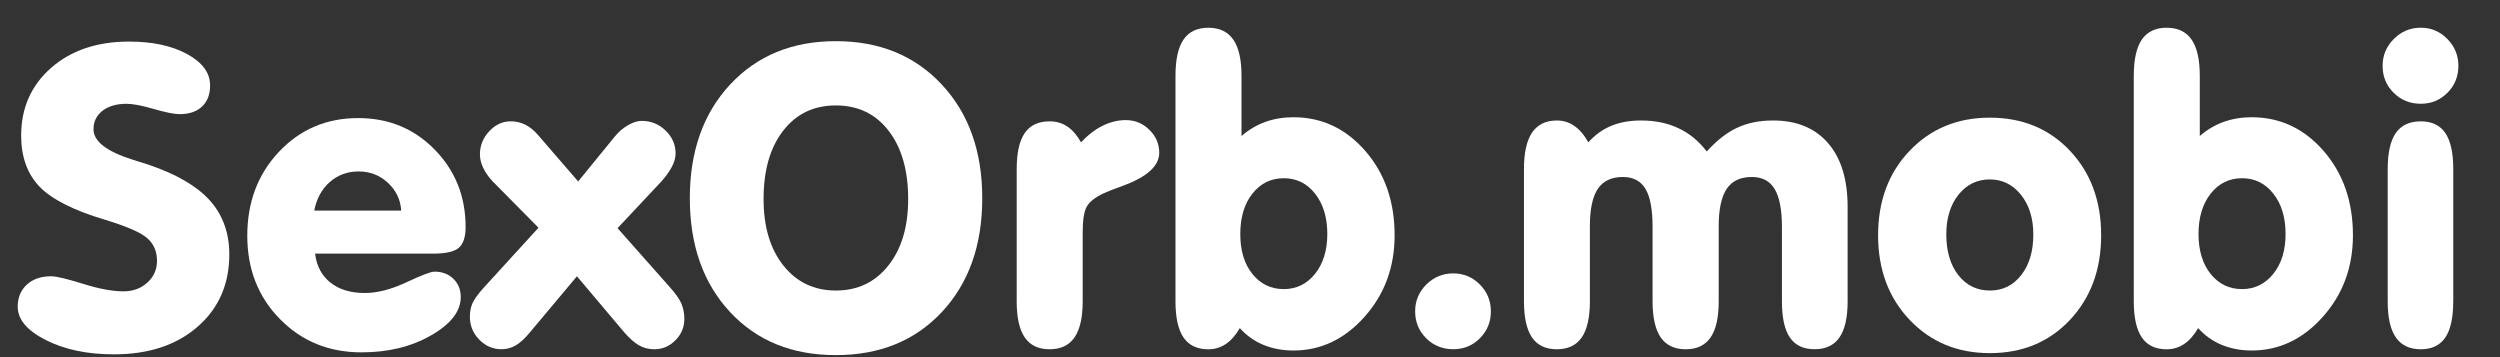 <?xml version="1.0" encoding="utf-8"?>
<!-- Generator: Adobe Illustrator 16.0.2, SVG Export Plug-In . SVG Version: 6.00 Build 0)  -->
<svg version="1.2" baseProfile="tiny" id="Слой_1"
	 xmlns="http://www.w3.org/2000/svg" xmlns:xlink="http://www.w3.org/1999/xlink" x="0px" y="0px" width="83.993px" height="12px"
	 viewBox="0 0 83.993 12" xml:space="preserve">
<rect x="0" y="0" width="83.993" height="12" fill="#333333" stroke="none"/>
<g>
	<path fill="#FFFFFF" d="M7.704,8.548c0,1.001-0.355,1.81-1.066,2.43c-0.711,0.619-1.648,0.927-2.81,0.927
		c-0.892,0-1.654-0.159-2.286-0.479c-0.631-0.319-0.947-0.693-0.947-1.123c0-0.305,0.102-0.551,0.306-0.739
		C1.104,9.375,1.377,9.282,1.72,9.282c0.17,0,0.524,0.084,1.064,0.252c0.54,0.17,0.995,0.254,1.365,0.254
		c0.32,0,0.588-0.098,0.803-0.295C5.167,9.298,5.275,9.053,5.275,8.762c0-0.316-0.11-0.569-0.329-0.761
		C4.726,7.809,4.254,7.604,3.532,7.384C2.484,7.073,1.752,6.704,1.336,6.279c-0.416-0.429-0.625-1.003-0.625-1.724
		c0-0.927,0.335-1.685,1.005-2.274C2.387,1.692,3.259,1.397,4.335,1.397c0.791,0,1.443,0.141,1.955,0.421
		c0.513,0.281,0.769,0.631,0.769,1.052c0,0.301-0.09,0.537-0.271,0.709c-0.181,0.171-0.431,0.256-0.752,0.256
		c-0.178,0-0.468-0.058-0.871-0.174C4.762,3.544,4.458,3.487,4.252,3.487c-0.338,0-0.609,0.079-0.81,0.236
		C3.242,3.88,3.141,4.088,3.141,4.343c0,0.406,0.444,0.749,1.331,1.027c0.206,0.064,0.366,0.114,0.48,0.151
		C5.908,5.841,6.606,6.243,7.045,6.729C7.484,7.217,7.704,7.822,7.704,8.548z"/>
	<path fill="#FFFFFF" d="M10.586,8.521c0.05,0.416,0.222,0.74,0.515,0.973c0.293,0.234,0.679,0.35,1.16,0.35
		c0.416,0,0.879-0.12,1.39-0.358c0.51-0.239,0.825-0.36,0.943-0.36c0.261,0,0.474,0.08,0.638,0.24
		c0.165,0.159,0.248,0.365,0.248,0.616c0,0.475-0.332,0.903-0.995,1.284c-0.663,0.382-1.443,0.572-2.34,0.572
		c-1.093,0-2.006-0.372-2.738-1.117C8.673,9.976,8.308,9.042,8.308,7.918c0-1.127,0.356-2.068,1.067-2.821
		c0.711-0.753,1.598-1.13,2.659-1.13c1.024,0,1.882,0.354,2.573,1.062c0.691,0.708,1.036,1.573,1.036,2.596
		c0,0.333-0.075,0.566-0.227,0.699c-0.151,0.132-0.441,0.197-0.871,0.197H10.586z M10.558,7.075h2.923
		c-0.027-0.374-0.178-0.686-0.453-0.938c-0.274-0.252-0.602-0.377-0.981-0.377c-0.375,0-0.698,0.119-0.968,0.356
		C10.81,6.354,10.636,6.674,10.558,7.075z"/>
	<path fill="#FFFFFF" d="M19.383,9.282l-1.571,1.875c-0.169,0.207-0.329,0.355-0.477,0.443
		c-0.149,0.088-0.31,0.133-0.484,0.133c-0.289,0-0.538-0.107-0.748-0.321c-0.211-0.215-0.316-0.472-0.316-0.768
		c0-0.169,0.028-0.319,0.085-0.452c0.058-0.133,0.182-0.305,0.374-0.52l1.846-2.021L16.542,6.083
		c-0.132-0.142-0.235-0.29-0.309-0.446c-0.073-0.155-0.109-0.306-0.109-0.452c0-0.292,0.104-0.55,0.312-0.774
		c0.208-0.224,0.449-0.335,0.724-0.335c0.174,0,0.336,0.038,0.487,0.112c0.151,0.076,0.295,0.193,0.433,0.353
		l1.345,1.555l1.235-1.514c0.128-0.155,0.274-0.281,0.441-0.377c0.168-0.096,0.321-0.144,0.459-0.144
		c0.31,0,0.579,0.108,0.802,0.325c0.224,0.217,0.336,0.474,0.336,0.77c0,0.137-0.04,0.286-0.123,0.445
		c-0.083,0.159-0.205,0.329-0.365,0.507L20.748,7.666l1.729,1.951c0.211,0.232,0.348,0.427,0.416,0.581
		c0.065,0.156,0.099,0.328,0.099,0.515c0,0.278-0.099,0.519-0.3,0.72c-0.198,0.201-0.435,0.301-0.709,0.301
		c-0.188,0-0.359-0.043-0.511-0.13c-0.154-0.087-0.321-0.235-0.505-0.446L19.383,9.282z"/>
	<path fill="#FFFFFF" d="M23.176,6.658c0-1.575,0.452-2.848,1.355-3.819c0.904-0.97,2.087-1.456,3.551-1.456
		c1.468,0,2.656,0.487,3.562,1.46c0.906,0.973,1.357,2.244,1.357,3.815c0,1.581-0.451,2.853-1.354,3.822
		c-0.904,0.968-2.093,1.451-3.565,1.451s-2.659-0.483-3.558-1.451C23.626,9.512,23.176,8.239,23.176,6.658z
		 M25.654,6.686c0,0.933,0.222,1.677,0.666,2.235c0.444,0.56,1.032,0.84,1.763,0.84s1.319-0.28,1.763-0.84
		c0.444-0.559,0.666-1.303,0.666-2.235c0-0.963-0.22-1.728-0.659-2.295C29.414,3.824,28.824,3.542,28.083,3.542
		c-0.741,0-1.331,0.282-1.77,0.849C25.873,4.957,25.654,5.722,25.654,6.686z"/>
	<path fill="#FFFFFF" d="M34.158,10.124V5.679c0-0.543,0.089-0.947,0.27-1.208c0.18-0.263,0.459-0.394,0.834-0.394
		c0.224,0,0.423,0.057,0.598,0.174c0.173,0.116,0.326,0.293,0.46,0.531c0.229-0.246,0.471-0.432,0.727-0.558
		s0.515-0.189,0.775-0.189c0.307,0,0.571,0.108,0.793,0.326c0.221,0.217,0.332,0.474,0.332,0.77
		c0,0.443-0.406,0.813-1.22,1.11c-0.293,0.104-0.513,0.192-0.659,0.259c-0.28,0.133-0.464,0.28-0.556,0.442
		c-0.092,0.162-0.137,0.455-0.137,0.88v2.302c0,0.543-0.092,0.948-0.275,1.213
		c-0.183,0.265-0.462,0.397-0.837,0.397c-0.375,0-0.654-0.132-0.834-0.397C34.247,11.072,34.158,10.667,34.158,10.124z
		"/>
	<path fill="#FFFFFF" d="M41.711,4.569c0.243-0.21,0.509-0.368,0.799-0.473c0.29-0.104,0.605-0.157,0.943-0.157
		c0.956,0,1.762,0.378,2.419,1.134c0.656,0.755,0.983,1.7,0.983,2.832c0,1.068-0.335,1.981-1.009,2.737
		c-0.672,0.755-1.469,1.134-2.394,1.134c-0.366,0-0.702-0.065-1.009-0.191c-0.306-0.128-0.569-0.316-0.789-0.562
		c-0.138,0.237-0.293,0.416-0.47,0.535c-0.176,0.117-0.371,0.177-0.587,0.177c-0.375,0-0.654-0.132-0.834-0.397
		c-0.181-0.265-0.27-0.67-0.27-1.213V2.548c0-0.548,0.089-0.954,0.27-1.218c0.18-0.265,0.459-0.398,0.834-0.398
		c0.374,0,0.654,0.133,0.837,0.398C41.619,1.594,41.711,2,41.711,2.548V4.569z M41.67,7.863
		c0,0.557,0.136,1.006,0.408,1.343c0.273,0.337,0.623,0.507,1.053,0.507c0.426,0,0.776-0.172,1.051-0.513
		c0.274-0.344,0.412-0.789,0.412-1.337c0-0.557-0.137-1.009-0.41-1.355c-0.272-0.347-0.623-0.52-1.053-0.52
		s-0.78,0.172-1.053,0.517C41.806,6.849,41.67,7.302,41.67,7.863z"/>
	<path fill="#FFFFFF" d="M47.545,10.46c0-0.352,0.125-0.651,0.376-0.902c0.251-0.248,0.553-0.373,0.905-0.373
		c0.349,0,0.645,0.125,0.893,0.373c0.248,0.251,0.37,0.551,0.37,0.902c0,0.356-0.122,0.657-0.368,0.904
		c-0.245,0.247-0.542,0.369-0.894,0.369c-0.36,0-0.664-0.122-0.912-0.369C47.668,11.117,47.545,10.816,47.545,10.46z
		"/>
	<path fill="#FFFFFF" d="M51.201,10.124V5.679c0-0.548,0.091-0.957,0.274-1.227c0.184-0.269,0.46-0.404,0.83-0.404
		c0.215,0,0.412,0.06,0.587,0.182c0.178,0.121,0.334,0.305,0.471,0.551c0.228-0.252,0.485-0.436,0.775-0.555
		c0.287-0.118,0.62-0.178,0.994-0.178c0.477,0,0.897,0.087,1.263,0.261c0.367,0.173,0.682,0.433,0.947,0.78
		c0.334-0.37,0.674-0.636,1.022-0.797c0.348-0.163,0.749-0.244,1.208-0.244c0.791,0,1.405,0.253,1.845,0.76
		s0.658,1.221,0.658,2.144v3.171c0,0.543-0.09,0.948-0.274,1.213c-0.182,0.265-0.462,0.397-0.835,0.397
		c-0.376,0-0.653-0.131-0.832-0.395c-0.178-0.261-0.266-0.667-0.266-1.215v-2.5c0-0.58-0.083-1.005-0.245-1.273
		c-0.163-0.27-0.416-0.404-0.765-0.404c-0.385,0-0.665,0.131-0.845,0.397c-0.177,0.265-0.269,0.683-0.269,1.254
		v2.527c0,0.543-0.09,0.948-0.274,1.213c-0.182,0.265-0.46,0.397-0.835,0.397c-0.376,0-0.655-0.132-0.839-0.397
		c-0.182-0.265-0.274-0.67-0.274-1.213v-2.5c0-0.584-0.078-1.01-0.238-1.278
		c-0.161-0.267-0.412-0.4-0.756-0.4c-0.385,0-0.665,0.131-0.845,0.397c-0.178,0.265-0.267,0.683-0.267,1.254
		v2.527c0,0.543-0.092,0.948-0.274,1.213c-0.184,0.265-0.463,0.397-0.838,0.397c-0.374,0-0.652-0.132-0.834-0.397
		C51.292,11.072,51.201,10.667,51.201,10.124z"/>
	<path fill="#FFFFFF" d="M63.099,7.904c0-1.15,0.352-2.097,1.06-2.839c0.708-0.741,1.605-1.112,2.694-1.112
		c1.094,0,1.989,0.37,2.689,1.109c0.699,0.74,1.051,1.687,1.051,2.842c0,1.156-0.352,2.104-1.051,2.847
		c-0.7,0.742-1.596,1.113-2.689,1.113c-1.089,0-1.986-0.372-2.694-1.117
		C63.451,10.003,63.099,9.055,63.099,7.904z M65.39,7.877c0,0.565,0.136,1.022,0.405,1.368
		c0.271,0.343,0.623,0.516,1.058,0.516c0.435,0,0.786-0.174,1.056-0.521c0.271-0.346,0.405-0.801,0.405-1.362
		c0-0.542-0.139-0.987-0.415-1.333c-0.277-0.344-0.626-0.517-1.046-0.517c-0.431,0-0.781,0.172-1.054,0.515
		C65.527,6.884,65.39,7.329,65.39,7.877z"/>
	<path fill="#FFFFFF" d="M73.907,4.569c0.242-0.21,0.509-0.368,0.798-0.473c0.292-0.104,0.606-0.157,0.943-0.157
		c0.957,0,1.763,0.378,2.42,1.134c0.656,0.755,0.984,1.7,0.984,2.832c0,1.068-0.336,1.981-1.01,2.737
		c-0.671,0.755-1.469,1.134-2.394,1.134c-0.365,0-0.7-0.065-1.009-0.191c-0.306-0.128-0.568-0.316-0.787-0.562
		c-0.139,0.237-0.294,0.416-0.472,0.535c-0.176,0.117-0.371,0.177-0.587,0.177c-0.374,0-0.651-0.132-0.834-0.397
		c-0.18-0.265-0.27-0.67-0.27-1.213V2.548c0-0.548,0.09-0.954,0.27-1.218c0.183-0.265,0.46-0.398,0.834-0.398
		c0.376,0,0.655,0.133,0.838,0.398C73.814,1.594,73.907,2,73.907,2.548V4.569z M73.864,7.863
		c0,0.557,0.138,1.006,0.409,1.343c0.273,0.337,0.624,0.507,1.053,0.507c0.426,0,0.776-0.172,1.051-0.513
		c0.275-0.344,0.412-0.789,0.412-1.337c0-0.557-0.137-1.009-0.41-1.355c-0.273-0.347-0.623-0.52-1.053-0.52
		c-0.429,0-0.779,0.172-1.053,0.517C74.002,6.849,73.864,7.302,73.864,7.863z"/>
	<path fill="#FFFFFF" d="M80.049,2.212c0-0.351,0.125-0.652,0.378-0.904c0.251-0.251,0.554-0.377,0.905-0.377
		c0.347,0,0.644,0.126,0.891,0.377c0.248,0.252,0.372,0.553,0.372,0.904c0,0.356-0.122,0.658-0.367,0.904
		c-0.245,0.247-0.545,0.37-0.895,0.37c-0.363,0-0.667-0.123-0.914-0.37C80.171,2.871,80.049,2.569,80.049,2.212z
		 M82.422,10.124c0,0.548-0.089,0.954-0.266,1.215c-0.18,0.264-0.454,0.395-0.824,0.395
		c-0.375,0-0.654-0.132-0.838-0.397s-0.274-0.67-0.274-1.213V5.679c0-0.543,0.091-0.947,0.27-1.208
		c0.182-0.263,0.463-0.394,0.843-0.394c0.37,0,0.644,0.131,0.824,0.394c0.177,0.262,0.266,0.665,0.266,1.208V10.124z
		"/>
</g>
</svg>

